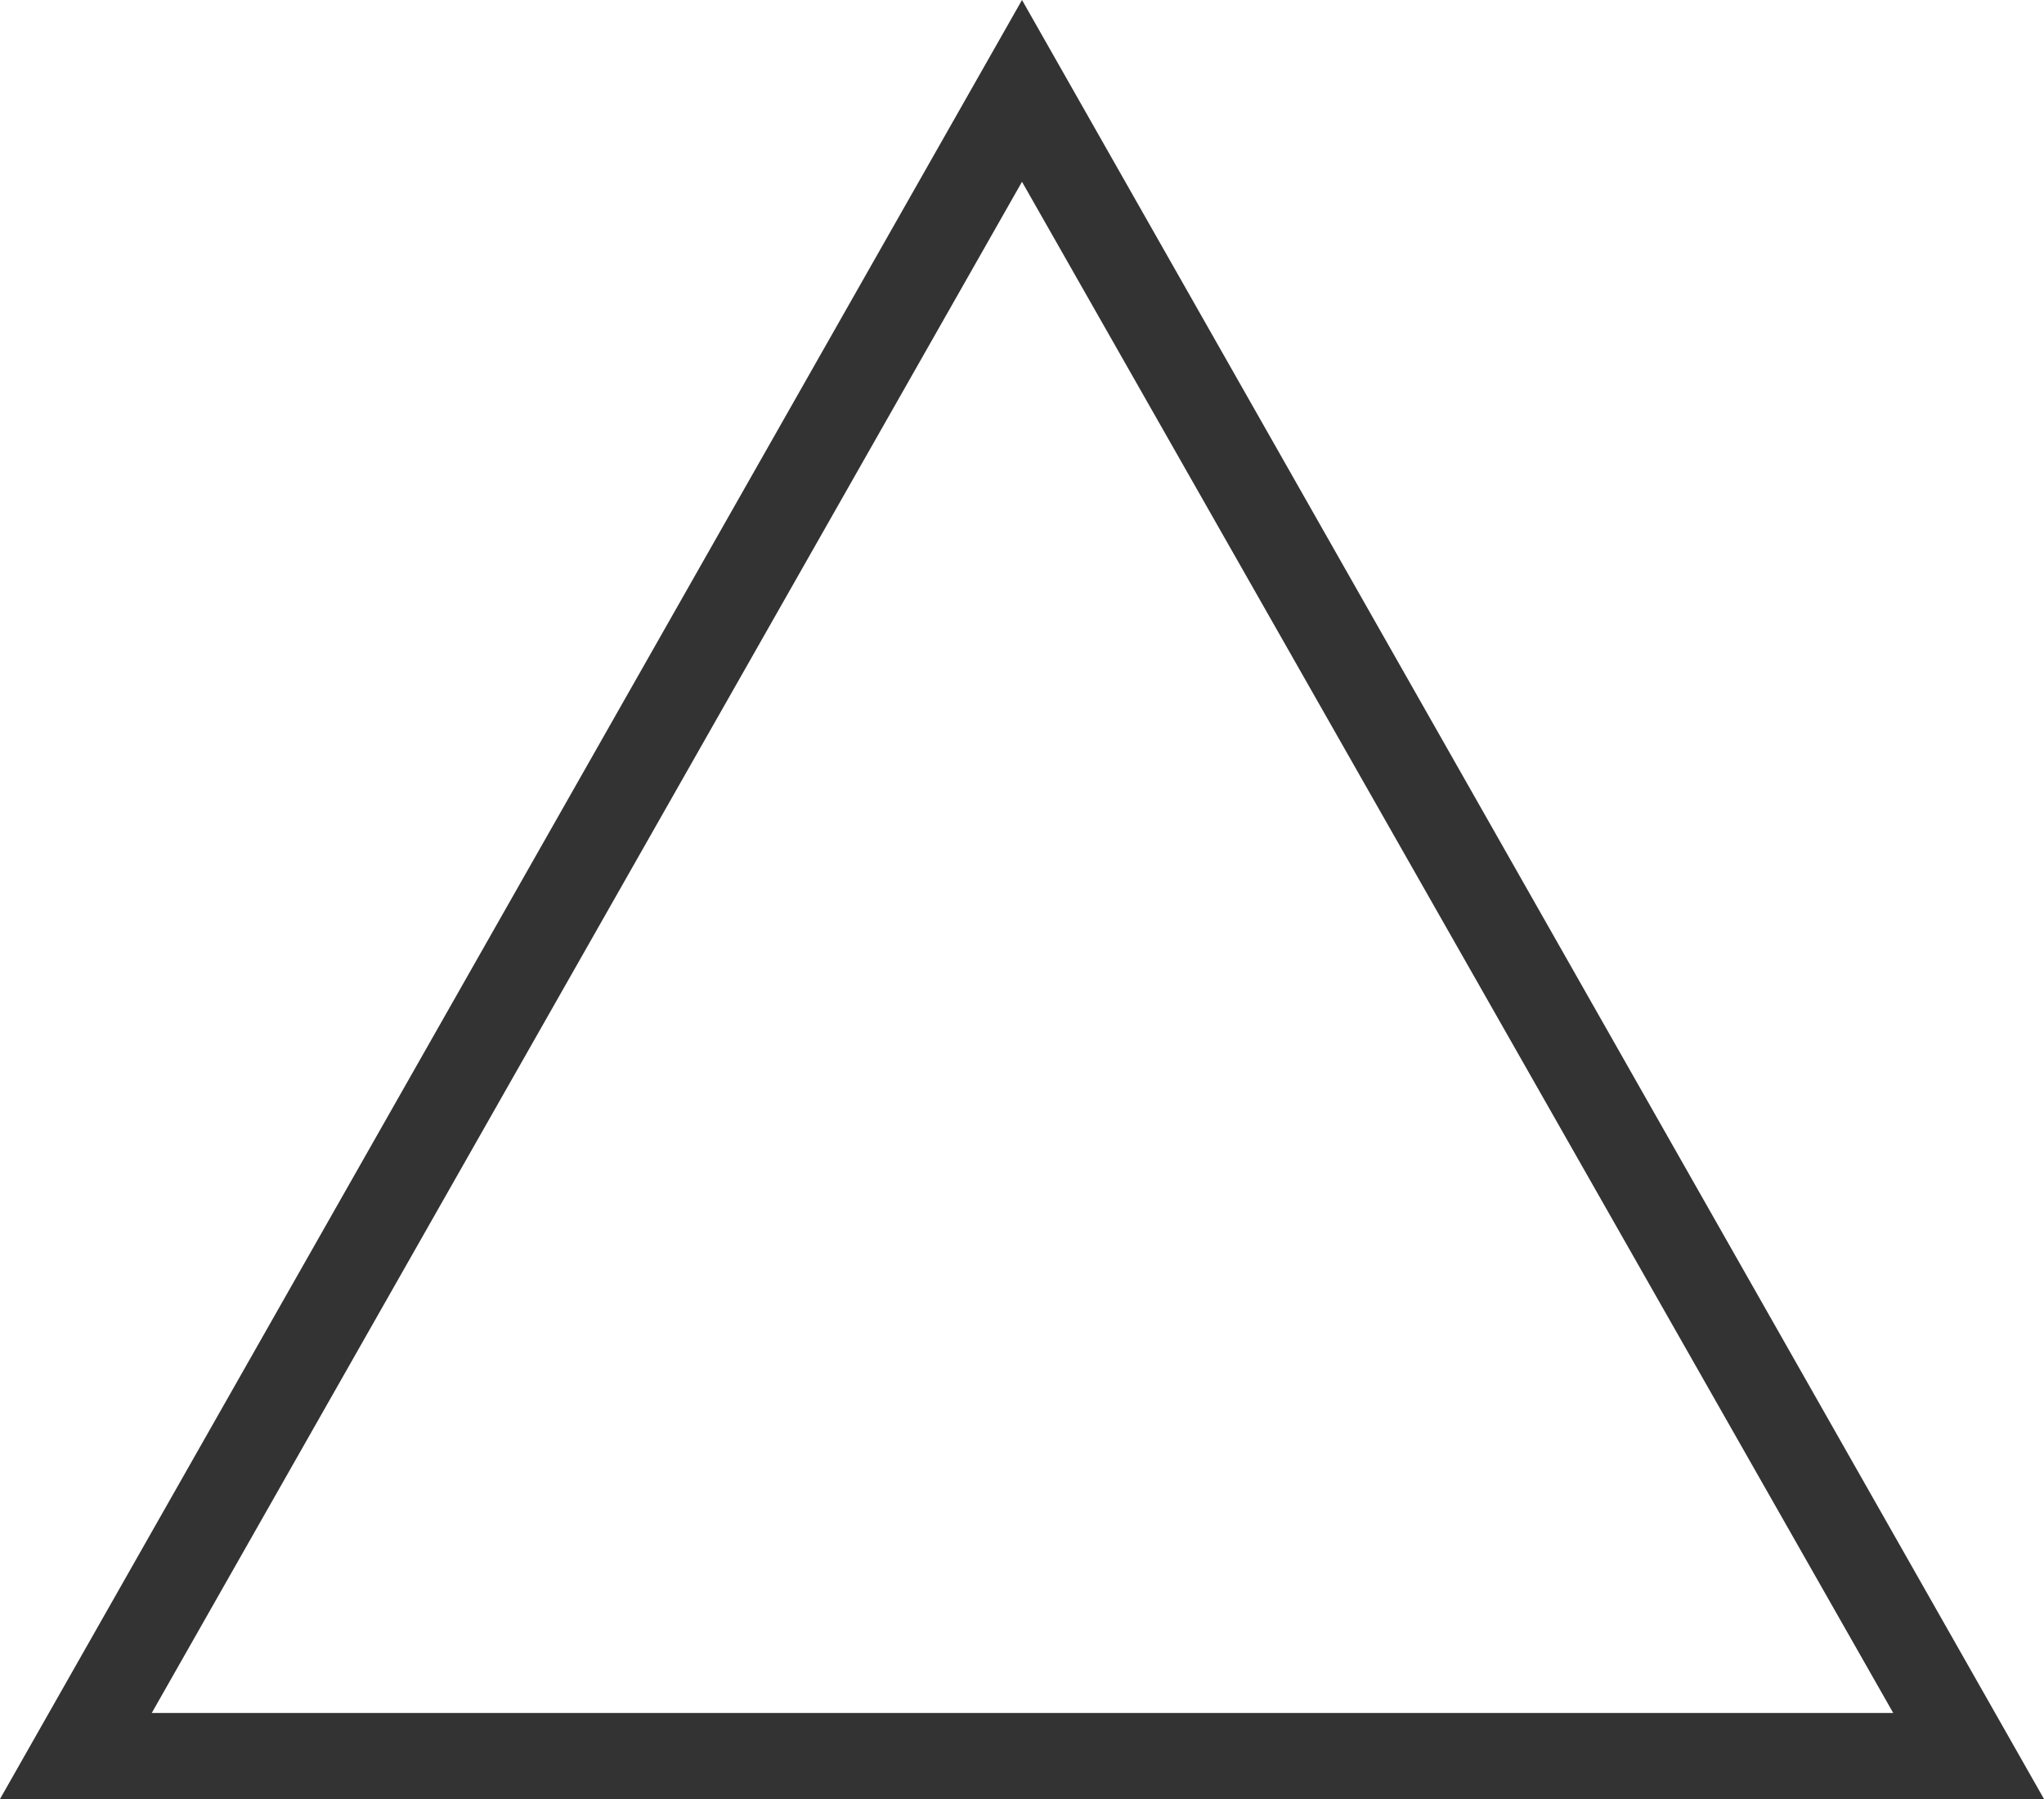 <svg xmlns="http://www.w3.org/2000/svg" width="25" height="22" viewBox="0 0 25 22"><defs><style>.a{fill:#333;}</style></defs><path class="a" d="M-.156-22.148l12.5,22h-25ZM-10.8-1.2h21.3L-.156-19.925Z" transform="translate(12.656 22.148)"/></svg>